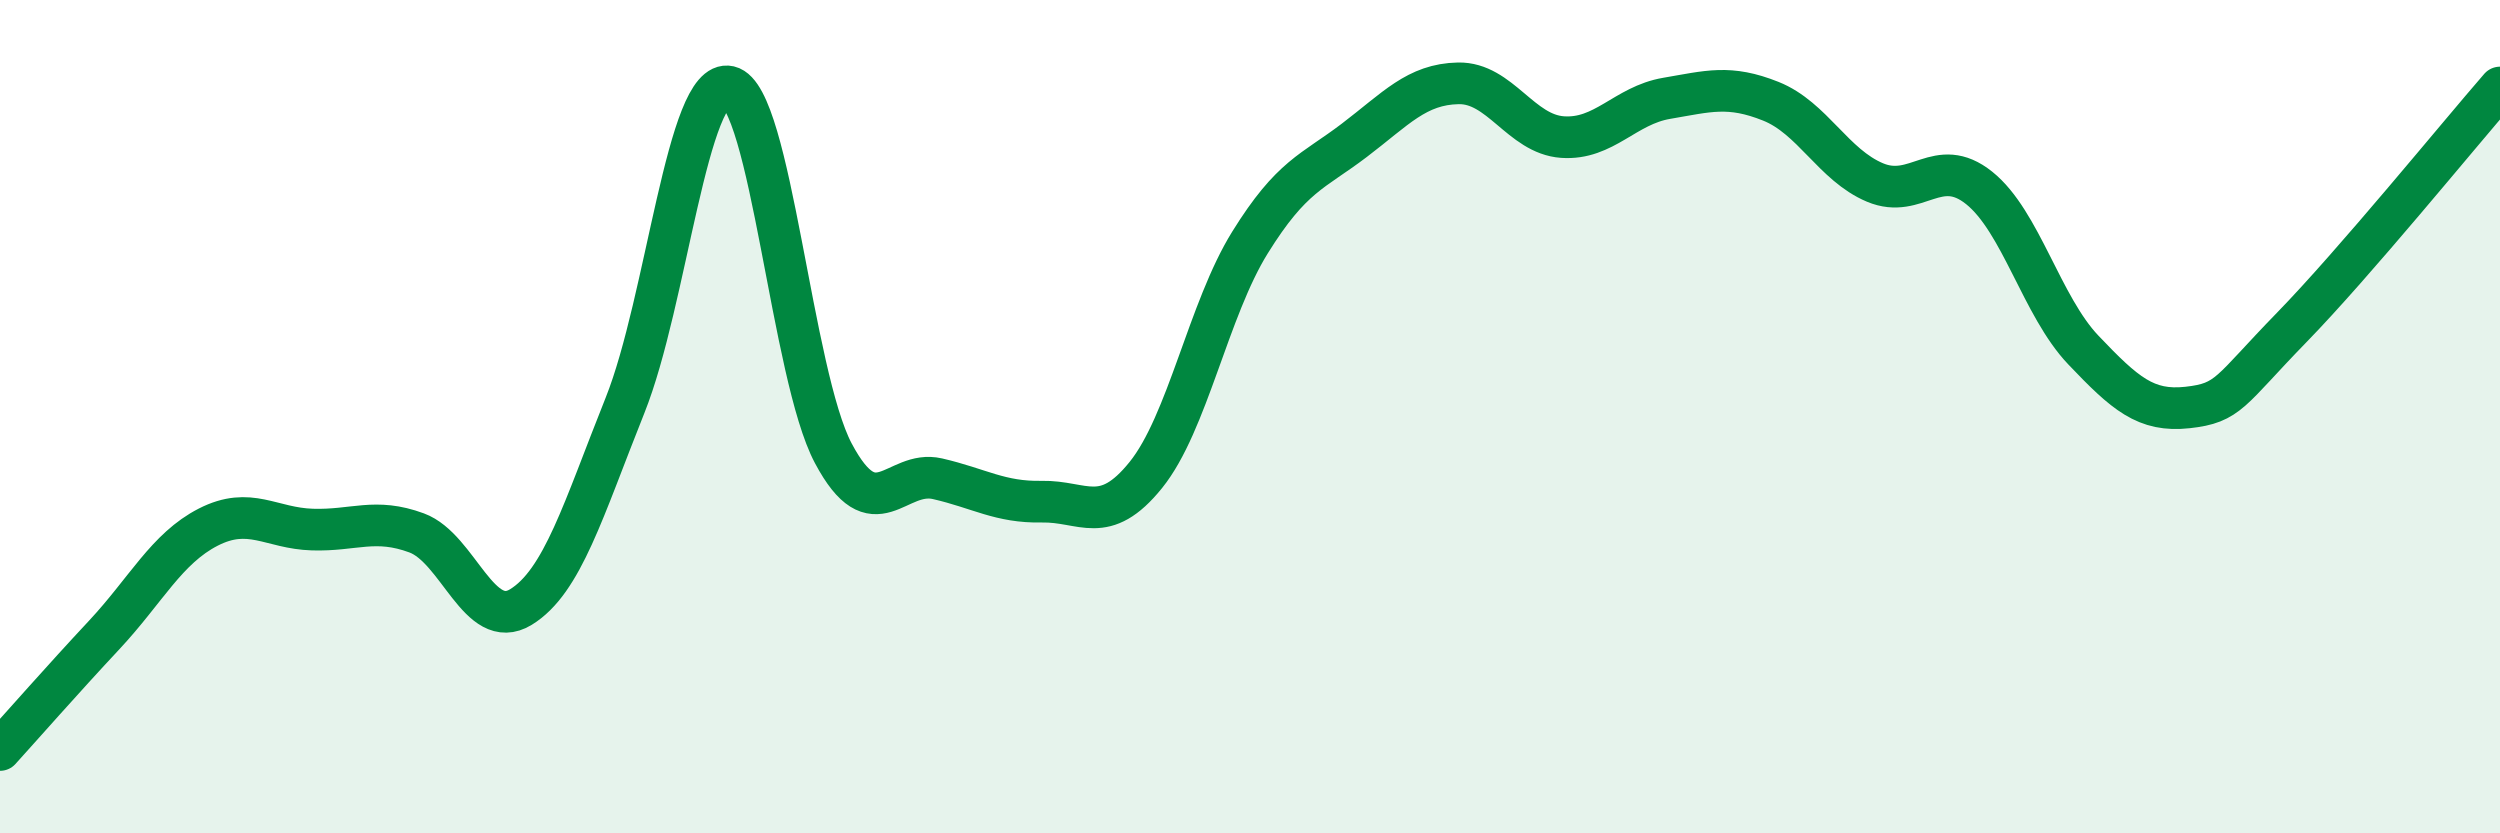 
    <svg width="60" height="20" viewBox="0 0 60 20" xmlns="http://www.w3.org/2000/svg">
      <path
        d="M 0,18 C 0.5,17.45 1.5,16.31 2.5,15.24 C 3.5,14.17 4,13.16 5,12.65 C 6,12.14 6.5,12.68 7.5,12.71 C 8.5,12.74 9,12.42 10,12.79 C 11,13.16 11.5,15.18 12.5,14.57 C 13.5,13.96 14,12.23 15,9.73 C 16,7.23 16.5,1.85 17.5,2.08 C 18.5,2.31 19,9 20,10.88 C 21,12.76 21.5,11.26 22.5,11.49 C 23.5,11.72 24,12.06 25,12.04 C 26,12.02 26.5,12.64 27.5,11.4 C 28.5,10.16 29,7.43 30,5.82 C 31,4.21 31.5,4.13 32.5,3.37 C 33.5,2.61 34,2.02 35,2 C 36,1.98 36.5,3.22 37.5,3.29 C 38.5,3.36 39,2.53 40,2.36 C 41,2.19 41.5,2.03 42.5,2.43 C 43.5,2.83 44,3.96 45,4.38 C 46,4.8 46.5,3.71 47.5,4.51 C 48.5,5.31 49,7.35 50,8.4 C 51,9.45 51.5,9.89 52.5,9.78 C 53.5,9.67 53.5,9.4 55,7.86 C 56.5,6.32 59,3.25 60,2.1L60 20L0 20Z"
        fill="#008740"
        opacity="0.1"
        stroke-linecap="round"
        stroke-linejoin="round"
      />
      <path
        d="M 0,18 C 0.5,17.45 1.5,16.31 2.5,15.24 C 3.5,14.17 4,13.16 5,12.65 C 6,12.14 6.5,12.68 7.5,12.71 C 8.5,12.74 9,12.42 10,12.79 C 11,13.16 11.5,15.18 12.5,14.57 C 13.5,13.96 14,12.23 15,9.73 C 16,7.23 16.5,1.85 17.5,2.08 C 18.5,2.31 19,9 20,10.88 C 21,12.76 21.5,11.26 22.5,11.49 C 23.5,11.72 24,12.06 25,12.04 C 26,12.02 26.5,12.64 27.5,11.4 C 28.5,10.16 29,7.43 30,5.82 C 31,4.21 31.5,4.13 32.5,3.37 C 33.5,2.61 34,2.02 35,2 C 36,1.98 36.5,3.22 37.5,3.29 C 38.5,3.36 39,2.53 40,2.36 C 41,2.19 41.5,2.03 42.5,2.43 C 43.5,2.83 44,3.96 45,4.38 C 46,4.8 46.5,3.71 47.5,4.51 C 48.5,5.31 49,7.35 50,8.4 C 51,9.45 51.5,9.89 52.5,9.78 C 53.5,9.67 53.5,9.4 55,7.86 C 56.5,6.32 59,3.25 60,2.1"
        stroke="#008740"
        stroke-width="1"
        fill="none"
        stroke-linecap="round"
        stroke-linejoin="round"
      />
    </svg>
  
